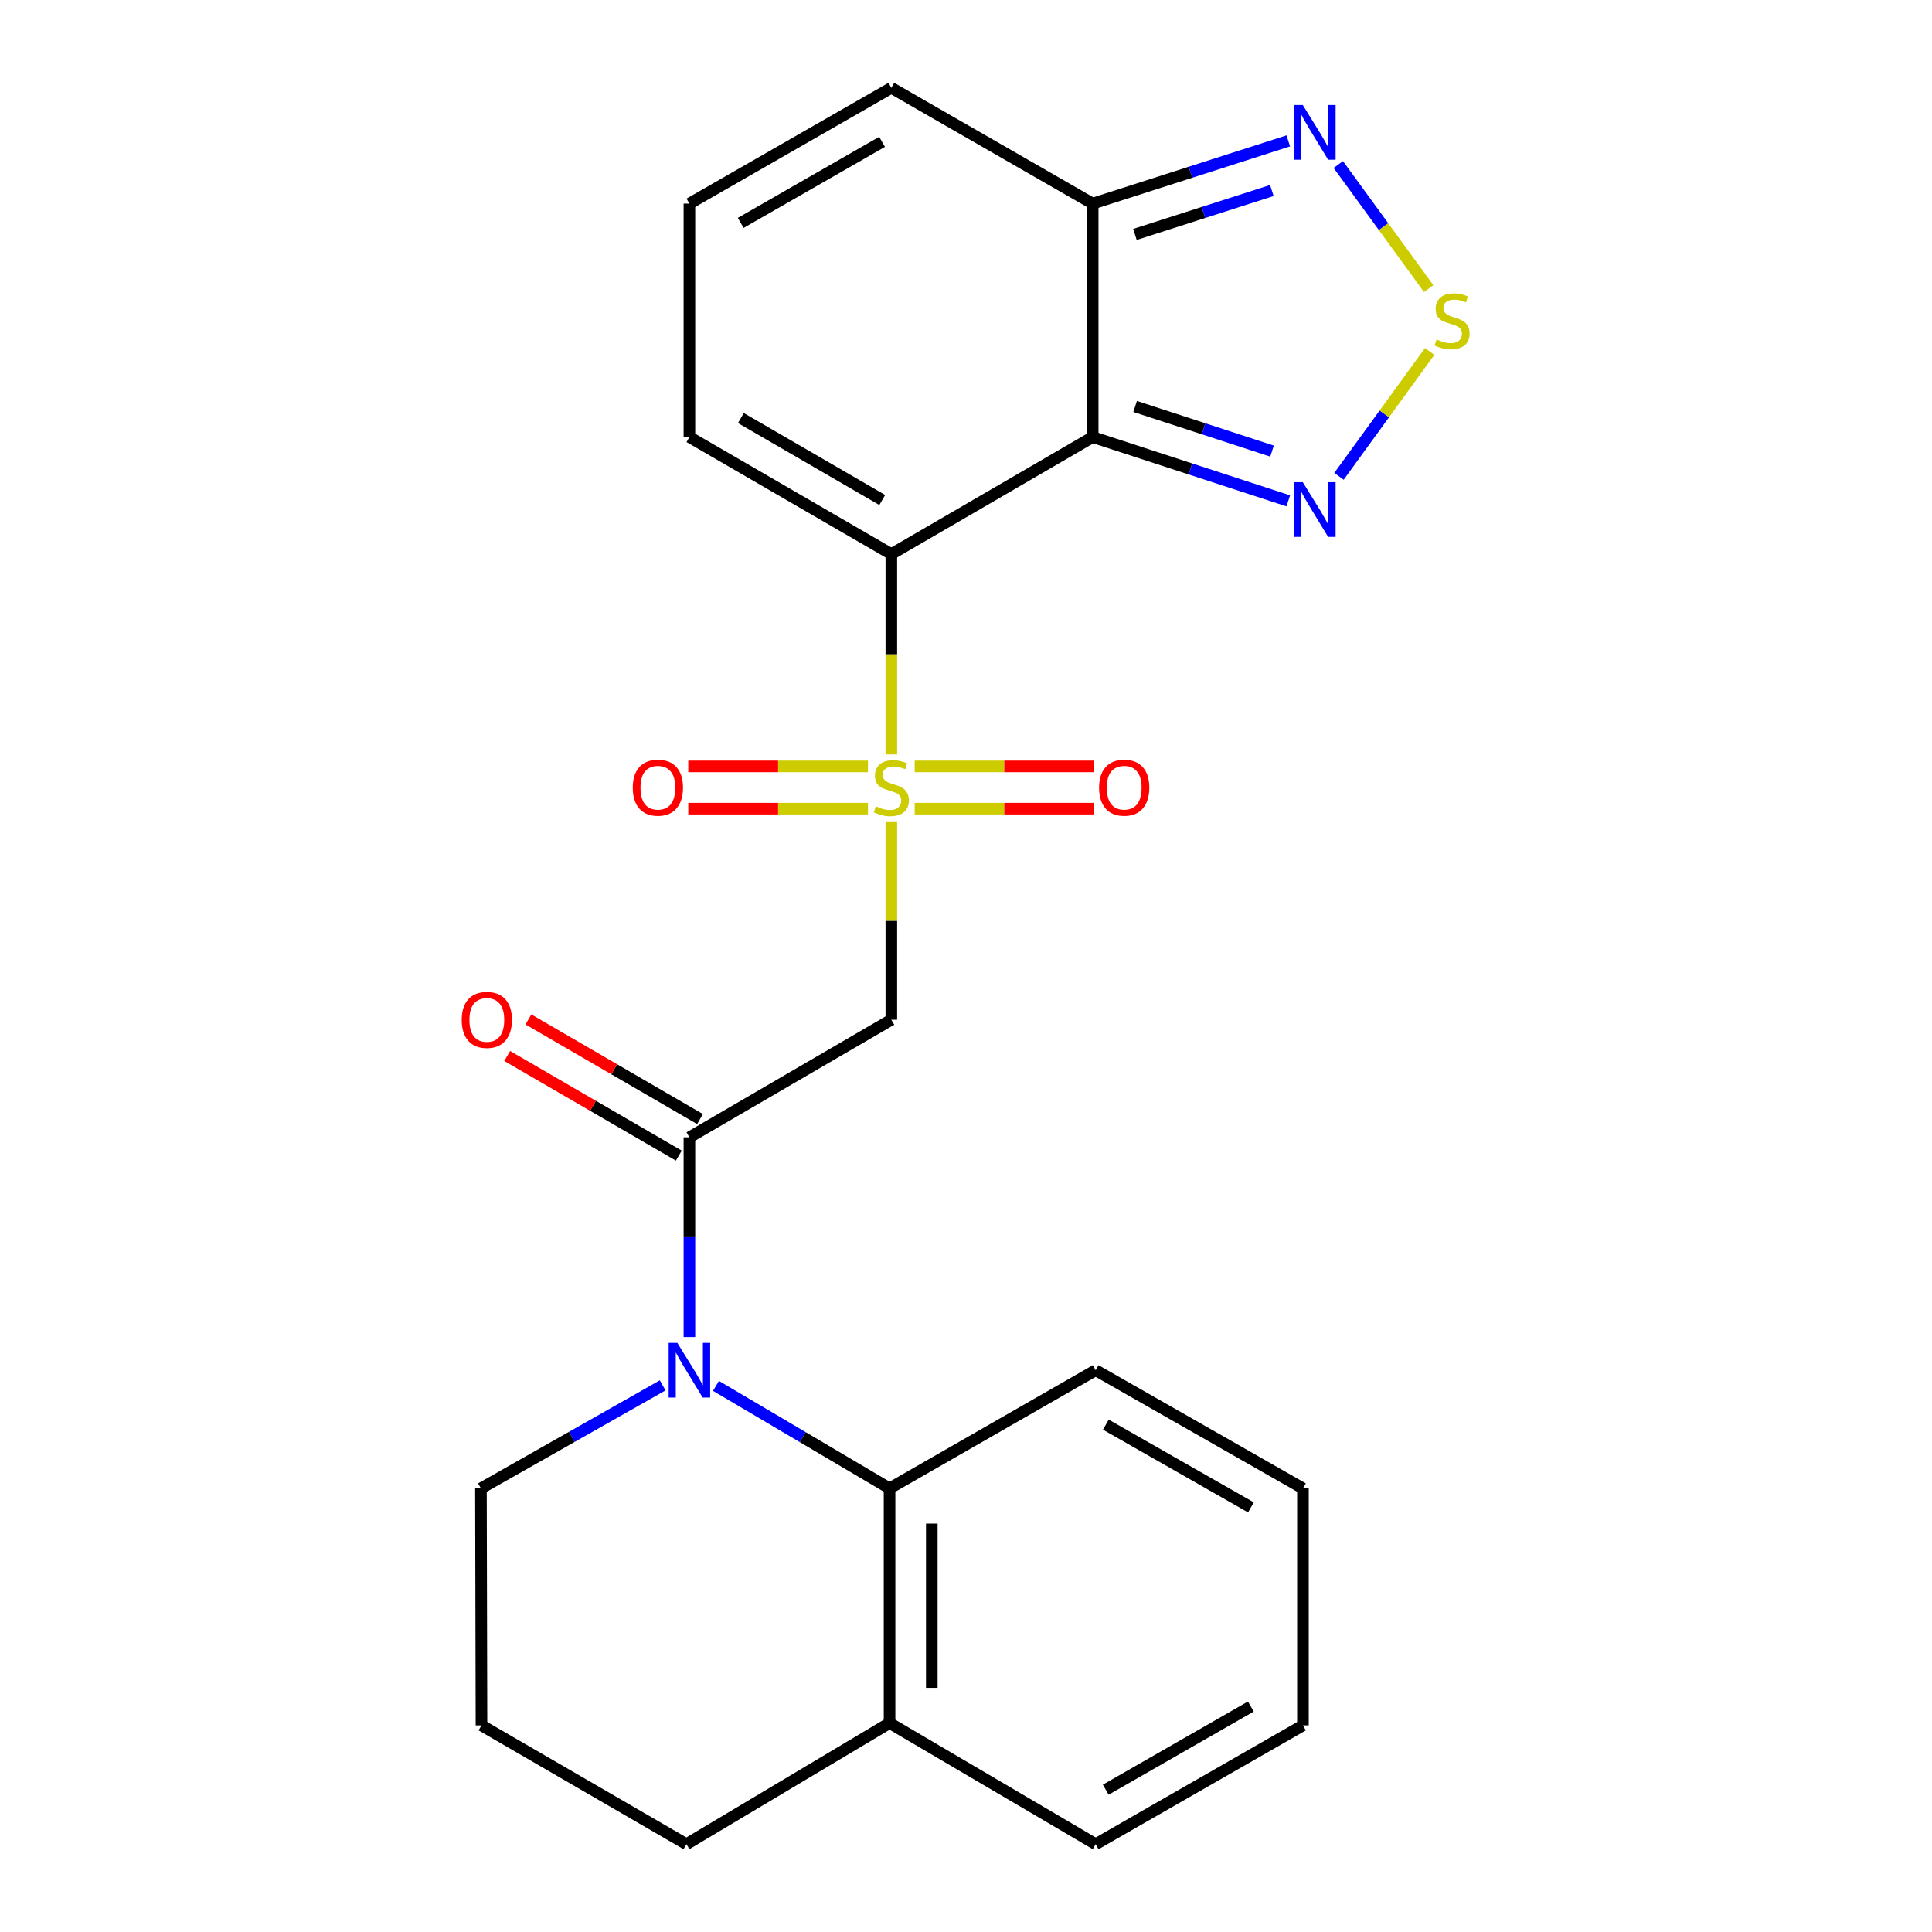 <?xml version='1.0' encoding='iso-8859-1'?>
<svg version='1.1' baseProfile='full'
              xmlns='http://www.w3.org/2000/svg'
                      xmlns:rdkit='http://www.rdkit.org/xml'
                      xmlns:xlink='http://www.w3.org/1999/xlink'
                  xml:space='preserve'
width='1000px' height='1000px' viewBox='0 0 1000 1000'>
<!-- END OF HEADER -->
<rect style='opacity:1.0;fill:#FFFFFF;stroke:none' width='1000' height='1000' x='0' y='0'> </rect>
<path class='bond-0' d='M 461.353,390.483 L 461.353,338.643' style='fill:none;fill-rule:evenodd;stroke:#CCCC00;stroke-width:6px;stroke-linecap:butt;stroke-linejoin:miter;stroke-opacity:1' />
<path class='bond-0' d='M 461.353,338.643 L 461.353,286.803' style='fill:none;fill-rule:evenodd;stroke:#000000;stroke-width:6px;stroke-linecap:butt;stroke-linejoin:miter;stroke-opacity:1' />
<path class='bond-4' d='M 461.353,425.508 L 461.353,476.66' style='fill:none;fill-rule:evenodd;stroke:#CCCC00;stroke-width:6px;stroke-linecap:butt;stroke-linejoin:miter;stroke-opacity:1' />
<path class='bond-4' d='M 461.353,476.66 L 461.353,527.811' style='fill:none;fill-rule:evenodd;stroke:#000000;stroke-width:6px;stroke-linecap:butt;stroke-linejoin:miter;stroke-opacity:1' />
<path class='bond-11' d='M 473.446,418.558 L 519.808,418.558' style='fill:none;fill-rule:evenodd;stroke:#CCCC00;stroke-width:6px;stroke-linecap:butt;stroke-linejoin:miter;stroke-opacity:1' />
<path class='bond-11' d='M 519.808,418.558 L 566.17,418.558' style='fill:none;fill-rule:evenodd;stroke:#FF0000;stroke-width:6px;stroke-linecap:butt;stroke-linejoin:miter;stroke-opacity:1' />
<path class='bond-11' d='M 473.446,396.688 L 519.808,396.688' style='fill:none;fill-rule:evenodd;stroke:#CCCC00;stroke-width:6px;stroke-linecap:butt;stroke-linejoin:miter;stroke-opacity:1' />
<path class='bond-11' d='M 519.808,396.688 L 566.17,396.688' style='fill:none;fill-rule:evenodd;stroke:#FF0000;stroke-width:6px;stroke-linecap:butt;stroke-linejoin:miter;stroke-opacity:1' />
<path class='bond-12' d='M 449.252,396.688 L 402.745,396.688' style='fill:none;fill-rule:evenodd;stroke:#CCCC00;stroke-width:6px;stroke-linecap:butt;stroke-linejoin:miter;stroke-opacity:1' />
<path class='bond-12' d='M 402.745,396.688 L 356.239,396.688' style='fill:none;fill-rule:evenodd;stroke:#FF0000;stroke-width:6px;stroke-linecap:butt;stroke-linejoin:miter;stroke-opacity:1' />
<path class='bond-12' d='M 449.252,418.558 L 402.745,418.558' style='fill:none;fill-rule:evenodd;stroke:#CCCC00;stroke-width:6px;stroke-linecap:butt;stroke-linejoin:miter;stroke-opacity:1' />
<path class='bond-12' d='M 402.745,418.558 L 356.239,418.558' style='fill:none;fill-rule:evenodd;stroke:#FF0000;stroke-width:6px;stroke-linecap:butt;stroke-linejoin:miter;stroke-opacity:1' />
<path class='bond-1' d='M 461.353,286.803 L 565.576,226.223' style='fill:none;fill-rule:evenodd;stroke:#000000;stroke-width:6px;stroke-linecap:butt;stroke-linejoin:miter;stroke-opacity:1' />
<path class='bond-10' d='M 461.353,286.803 L 356.838,226.223' style='fill:none;fill-rule:evenodd;stroke:#000000;stroke-width:6px;stroke-linecap:butt;stroke-linejoin:miter;stroke-opacity:1' />
<path class='bond-10' d='M 456.643,258.795 L 383.482,216.389' style='fill:none;fill-rule:evenodd;stroke:#000000;stroke-width:6px;stroke-linecap:butt;stroke-linejoin:miter;stroke-opacity:1' />
<path class='bond-5' d='M 565.576,226.223 L 616.194,242.732' style='fill:none;fill-rule:evenodd;stroke:#000000;stroke-width:6px;stroke-linecap:butt;stroke-linejoin:miter;stroke-opacity:1' />
<path class='bond-5' d='M 616.194,242.732 L 666.812,259.241' style='fill:none;fill-rule:evenodd;stroke:#0000FF;stroke-width:6px;stroke-linecap:butt;stroke-linejoin:miter;stroke-opacity:1' />
<path class='bond-5' d='M 587.542,210.384 L 622.975,221.94' style='fill:none;fill-rule:evenodd;stroke:#000000;stroke-width:6px;stroke-linecap:butt;stroke-linejoin:miter;stroke-opacity:1' />
<path class='bond-5' d='M 622.975,221.94 L 658.408,233.496' style='fill:none;fill-rule:evenodd;stroke:#0000FF;stroke-width:6px;stroke-linecap:butt;stroke-linejoin:miter;stroke-opacity:1' />
<path class='bond-7' d='M 565.576,226.223 L 565.576,105.391' style='fill:none;fill-rule:evenodd;stroke:#000000;stroke-width:6px;stroke-linecap:butt;stroke-linejoin:miter;stroke-opacity:1' />
<path class='bond-2' d='M 356.838,692.05 L 356.838,640.367' style='fill:none;fill-rule:evenodd;stroke:#0000FF;stroke-width:6px;stroke-linecap:butt;stroke-linejoin:miter;stroke-opacity:1' />
<path class='bond-2' d='M 356.838,640.367 L 356.838,588.683' style='fill:none;fill-rule:evenodd;stroke:#000000;stroke-width:6px;stroke-linecap:butt;stroke-linejoin:miter;stroke-opacity:1' />
<path class='bond-9' d='M 370.585,717.341 L 415.507,743.864' style='fill:none;fill-rule:evenodd;stroke:#0000FF;stroke-width:6px;stroke-linecap:butt;stroke-linejoin:miter;stroke-opacity:1' />
<path class='bond-9' d='M 415.507,743.864 L 460.429,770.387' style='fill:none;fill-rule:evenodd;stroke:#000000;stroke-width:6px;stroke-linecap:butt;stroke-linejoin:miter;stroke-opacity:1' />
<path class='bond-17' d='M 342.997,717.069 L 295.965,743.728' style='fill:none;fill-rule:evenodd;stroke:#0000FF;stroke-width:6px;stroke-linecap:butt;stroke-linejoin:miter;stroke-opacity:1' />
<path class='bond-17' d='M 295.965,743.728 L 248.933,770.387' style='fill:none;fill-rule:evenodd;stroke:#000000;stroke-width:6px;stroke-linecap:butt;stroke-linejoin:miter;stroke-opacity:1' />
<path class='bond-3' d='M 356.838,588.683 L 461.353,527.811' style='fill:none;fill-rule:evenodd;stroke:#000000;stroke-width:6px;stroke-linecap:butt;stroke-linejoin:miter;stroke-opacity:1' />
<path class='bond-15' d='M 362.328,579.226 L 317.916,553.444' style='fill:none;fill-rule:evenodd;stroke:#000000;stroke-width:6px;stroke-linecap:butt;stroke-linejoin:miter;stroke-opacity:1' />
<path class='bond-15' d='M 317.916,553.444 L 273.504,527.661' style='fill:none;fill-rule:evenodd;stroke:#FF0000;stroke-width:6px;stroke-linecap:butt;stroke-linejoin:miter;stroke-opacity:1' />
<path class='bond-15' d='M 351.348,598.14 L 306.936,572.358' style='fill:none;fill-rule:evenodd;stroke:#000000;stroke-width:6px;stroke-linecap:butt;stroke-linejoin:miter;stroke-opacity:1' />
<path class='bond-15' d='M 306.936,572.358 L 262.524,546.575' style='fill:none;fill-rule:evenodd;stroke:#FF0000;stroke-width:6px;stroke-linecap:butt;stroke-linejoin:miter;stroke-opacity:1' />
<path class='bond-6' d='M 693.056,246.55 L 716.534,214.23' style='fill:none;fill-rule:evenodd;stroke:#0000FF;stroke-width:6px;stroke-linecap:butt;stroke-linejoin:miter;stroke-opacity:1' />
<path class='bond-6' d='M 716.534,214.23 L 740.011,181.91' style='fill:none;fill-rule:evenodd;stroke:#CCCC00;stroke-width:6px;stroke-linecap:butt;stroke-linejoin:miter;stroke-opacity:1' />
<path class='bond-25' d='M 739.486,149.378 L 716.099,117.271' style='fill:none;fill-rule:evenodd;stroke:#CCCC00;stroke-width:6px;stroke-linecap:butt;stroke-linejoin:miter;stroke-opacity:1' />
<path class='bond-25' d='M 716.099,117.271 L 692.712,85.165' style='fill:none;fill-rule:evenodd;stroke:#0000FF;stroke-width:6px;stroke-linecap:butt;stroke-linejoin:miter;stroke-opacity:1' />
<path class='bond-8' d='M 565.576,105.391 L 616.196,89.154' style='fill:none;fill-rule:evenodd;stroke:#000000;stroke-width:6px;stroke-linecap:butt;stroke-linejoin:miter;stroke-opacity:1' />
<path class='bond-8' d='M 616.196,89.154 L 666.817,72.917' style='fill:none;fill-rule:evenodd;stroke:#0000FF;stroke-width:6px;stroke-linecap:butt;stroke-linejoin:miter;stroke-opacity:1' />
<path class='bond-8' d='M 587.442,121.345 L 622.876,109.979' style='fill:none;fill-rule:evenodd;stroke:#000000;stroke-width:6px;stroke-linecap:butt;stroke-linejoin:miter;stroke-opacity:1' />
<path class='bond-8' d='M 622.876,109.979 L 658.31,98.613' style='fill:none;fill-rule:evenodd;stroke:#0000FF;stroke-width:6px;stroke-linecap:butt;stroke-linejoin:miter;stroke-opacity:1' />
<path class='bond-24' d='M 565.576,105.391 L 461.353,45.455' style='fill:none;fill-rule:evenodd;stroke:#000000;stroke-width:6px;stroke-linecap:butt;stroke-linejoin:miter;stroke-opacity:1' />
<path class='bond-16' d='M 460.429,770.387 L 460.429,891.839' style='fill:none;fill-rule:evenodd;stroke:#000000;stroke-width:6px;stroke-linecap:butt;stroke-linejoin:miter;stroke-opacity:1' />
<path class='bond-16' d='M 482.299,788.605 L 482.299,873.621' style='fill:none;fill-rule:evenodd;stroke:#000000;stroke-width:6px;stroke-linecap:butt;stroke-linejoin:miter;stroke-opacity:1' />
<path class='bond-18' d='M 460.429,770.387 L 567.119,709.224' style='fill:none;fill-rule:evenodd;stroke:#000000;stroke-width:6px;stroke-linecap:butt;stroke-linejoin:miter;stroke-opacity:1' />
<path class='bond-13' d='M 356.838,226.223 L 356.838,105.391' style='fill:none;fill-rule:evenodd;stroke:#000000;stroke-width:6px;stroke-linecap:butt;stroke-linejoin:miter;stroke-opacity:1' />
<path class='bond-14' d='M 356.838,105.391 L 461.353,45.455' style='fill:none;fill-rule:evenodd;stroke:#000000;stroke-width:6px;stroke-linecap:butt;stroke-linejoin:miter;stroke-opacity:1' />
<path class='bond-14' d='M 383.395,115.372 L 456.555,73.417' style='fill:none;fill-rule:evenodd;stroke:#000000;stroke-width:6px;stroke-linecap:butt;stroke-linejoin:miter;stroke-opacity:1' />
<path class='bond-21' d='M 460.429,891.839 L 567.119,954.545' style='fill:none;fill-rule:evenodd;stroke:#000000;stroke-width:6px;stroke-linecap:butt;stroke-linejoin:miter;stroke-opacity:1' />
<path class='bond-26' d='M 460.429,891.839 L 355.295,954.545' style='fill:none;fill-rule:evenodd;stroke:#000000;stroke-width:6px;stroke-linecap:butt;stroke-linejoin:miter;stroke-opacity:1' />
<path class='bond-19' d='M 248.933,770.387 L 249.213,893.054' style='fill:none;fill-rule:evenodd;stroke:#000000;stroke-width:6px;stroke-linecap:butt;stroke-linejoin:miter;stroke-opacity:1' />
<path class='bond-22' d='M 567.119,709.224 L 674.404,770.387' style='fill:none;fill-rule:evenodd;stroke:#000000;stroke-width:6px;stroke-linecap:butt;stroke-linejoin:miter;stroke-opacity:1' />
<path class='bond-22' d='M 572.38,737.398 L 647.479,780.212' style='fill:none;fill-rule:evenodd;stroke:#000000;stroke-width:6px;stroke-linecap:butt;stroke-linejoin:miter;stroke-opacity:1' />
<path class='bond-20' d='M 249.213,893.054 L 355.295,954.545' style='fill:none;fill-rule:evenodd;stroke:#000000;stroke-width:6px;stroke-linecap:butt;stroke-linejoin:miter;stroke-opacity:1' />
<path class='bond-27' d='M 567.119,954.545 L 674.404,893.054' style='fill:none;fill-rule:evenodd;stroke:#000000;stroke-width:6px;stroke-linecap:butt;stroke-linejoin:miter;stroke-opacity:1' />
<path class='bond-27' d='M 572.336,926.347 L 647.436,883.303' style='fill:none;fill-rule:evenodd;stroke:#000000;stroke-width:6px;stroke-linecap:butt;stroke-linejoin:miter;stroke-opacity:1' />
<path class='bond-23' d='M 674.404,770.387 L 674.404,893.054' style='fill:none;fill-rule:evenodd;stroke:#000000;stroke-width:6px;stroke-linecap:butt;stroke-linejoin:miter;stroke-opacity:1' />
<path  class='atom-0' d='M 453.353 417.343
Q 453.673 417.463, 454.993 418.023
Q 456.313 418.583, 457.753 418.943
Q 459.233 419.263, 460.673 419.263
Q 463.353 419.263, 464.913 417.983
Q 466.473 416.663, 466.473 414.383
Q 466.473 412.823, 465.673 411.863
Q 464.913 410.903, 463.713 410.383
Q 462.513 409.863, 460.513 409.263
Q 457.993 408.503, 456.473 407.783
Q 454.993 407.063, 453.913 405.543
Q 452.873 404.023, 452.873 401.463
Q 452.873 397.903, 455.273 395.703
Q 457.713 393.503, 462.513 393.503
Q 465.793 393.503, 469.513 395.063
L 468.593 398.143
Q 465.193 396.743, 462.633 396.743
Q 459.873 396.743, 458.353 397.903
Q 456.833 399.023, 456.873 400.983
Q 456.873 402.503, 457.633 403.423
Q 458.433 404.343, 459.553 404.863
Q 460.713 405.383, 462.633 405.983
Q 465.193 406.783, 466.713 407.583
Q 468.233 408.383, 469.313 410.023
Q 470.433 411.623, 470.433 414.383
Q 470.433 418.303, 467.793 420.423
Q 465.193 422.503, 460.833 422.503
Q 458.313 422.503, 456.393 421.943
Q 454.513 421.423, 452.273 420.503
L 453.353 417.343
' fill='#CCCC00'/>
<path  class='atom-3' d='M 350.578 695.064
L 359.858 710.064
Q 360.778 711.544, 362.258 714.224
Q 363.738 716.904, 363.818 717.064
L 363.818 695.064
L 367.578 695.064
L 367.578 723.384
L 363.698 723.384
L 353.738 706.984
Q 352.578 705.064, 351.338 702.864
Q 350.138 700.664, 349.778 699.984
L 349.778 723.384
L 346.098 723.384
L 346.098 695.064
L 350.578 695.064
' fill='#0000FF'/>
<path  class='atom-6' d='M 674.316 249.57
L 683.596 264.57
Q 684.516 266.05, 685.996 268.73
Q 687.476 271.41, 687.556 271.57
L 687.556 249.57
L 691.316 249.57
L 691.316 277.89
L 687.436 277.89
L 677.476 261.49
Q 676.316 259.57, 675.076 257.37
Q 673.876 255.17, 673.516 254.49
L 673.516 277.89
L 669.836 277.89
L 669.836 249.57
L 674.316 249.57
' fill='#0000FF'/>
<path  class='atom-7' d='M 743.581 175.703
Q 743.901 175.823, 745.221 176.383
Q 746.541 176.943, 747.981 177.303
Q 749.461 177.623, 750.901 177.623
Q 753.581 177.623, 755.141 176.343
Q 756.701 175.023, 756.701 172.743
Q 756.701 171.183, 755.901 170.223
Q 755.141 169.263, 753.941 168.743
Q 752.741 168.223, 750.741 167.623
Q 748.221 166.863, 746.701 166.143
Q 745.221 165.423, 744.141 163.903
Q 743.101 162.383, 743.101 159.823
Q 743.101 156.263, 745.501 154.063
Q 747.941 151.863, 752.741 151.863
Q 756.021 151.863, 759.741 153.423
L 758.821 156.503
Q 755.421 155.103, 752.861 155.103
Q 750.101 155.103, 748.581 156.263
Q 747.061 157.383, 747.101 159.343
Q 747.101 160.863, 747.861 161.783
Q 748.661 162.703, 749.781 163.223
Q 750.941 163.743, 752.861 164.343
Q 755.421 165.143, 756.941 165.943
Q 758.461 166.743, 759.541 168.383
Q 760.661 169.983, 760.661 172.743
Q 760.661 176.663, 758.021 178.783
Q 755.421 180.863, 751.061 180.863
Q 748.541 180.863, 746.621 180.303
Q 744.741 179.783, 742.501 178.863
L 743.581 175.703
' fill='#CCCC00'/>
<path  class='atom-9' d='M 674.316 54.343
L 683.596 69.343
Q 684.516 70.823, 685.996 73.503
Q 687.476 76.183, 687.556 76.343
L 687.556 54.343
L 691.316 54.343
L 691.316 82.663
L 687.436 82.663
L 677.476 66.263
Q 676.316 64.343, 675.076 62.143
Q 673.876 59.943, 673.516 59.263
L 673.516 82.663
L 669.836 82.663
L 669.836 54.343
L 674.316 54.343
' fill='#0000FF'/>
<path  class='atom-12' d='M 568.881 407.703
Q 568.881 400.903, 572.241 397.103
Q 575.601 393.303, 581.881 393.303
Q 588.161 393.303, 591.521 397.103
Q 594.881 400.903, 594.881 407.703
Q 594.881 414.583, 591.481 418.503
Q 588.081 422.383, 581.881 422.383
Q 575.641 422.383, 572.241 418.503
Q 568.881 414.623, 568.881 407.703
M 581.881 419.183
Q 586.201 419.183, 588.521 416.303
Q 590.881 413.383, 590.881 407.703
Q 590.881 402.143, 588.521 399.343
Q 586.201 396.503, 581.881 396.503
Q 577.561 396.503, 575.201 399.303
Q 572.881 402.103, 572.881 407.703
Q 572.881 413.423, 575.201 416.303
Q 577.561 419.183, 581.881 419.183
' fill='#FF0000'/>
<path  class='atom-13' d='M 327.52 407.703
Q 327.52 400.903, 330.88 397.103
Q 334.24 393.303, 340.52 393.303
Q 346.8 393.303, 350.16 397.103
Q 353.52 400.903, 353.52 407.703
Q 353.52 414.583, 350.12 418.503
Q 346.72 422.383, 340.52 422.383
Q 334.28 422.383, 330.88 418.503
Q 327.52 414.623, 327.52 407.703
M 340.52 419.183
Q 344.84 419.183, 347.16 416.303
Q 349.52 413.383, 349.52 407.703
Q 349.52 402.143, 347.16 399.343
Q 344.84 396.503, 340.52 396.503
Q 336.2 396.503, 333.84 399.303
Q 331.52 402.103, 331.52 407.703
Q 331.52 413.423, 333.84 416.303
Q 336.2 419.183, 340.52 419.183
' fill='#FF0000'/>
<path  class='atom-16' d='M 238.983 527.891
Q 238.983 521.091, 242.343 517.291
Q 245.703 513.491, 251.983 513.491
Q 258.263 513.491, 261.623 517.291
Q 264.983 521.091, 264.983 527.891
Q 264.983 534.771, 261.583 538.691
Q 258.183 542.571, 251.983 542.571
Q 245.743 542.571, 242.343 538.691
Q 238.983 534.811, 238.983 527.891
M 251.983 539.371
Q 256.303 539.371, 258.623 536.491
Q 260.983 533.571, 260.983 527.891
Q 260.983 522.331, 258.623 519.531
Q 256.303 516.691, 251.983 516.691
Q 247.663 516.691, 245.303 519.491
Q 242.983 522.291, 242.983 527.891
Q 242.983 533.611, 245.303 536.491
Q 247.663 539.371, 251.983 539.371
' fill='#FF0000'/>
</svg>
